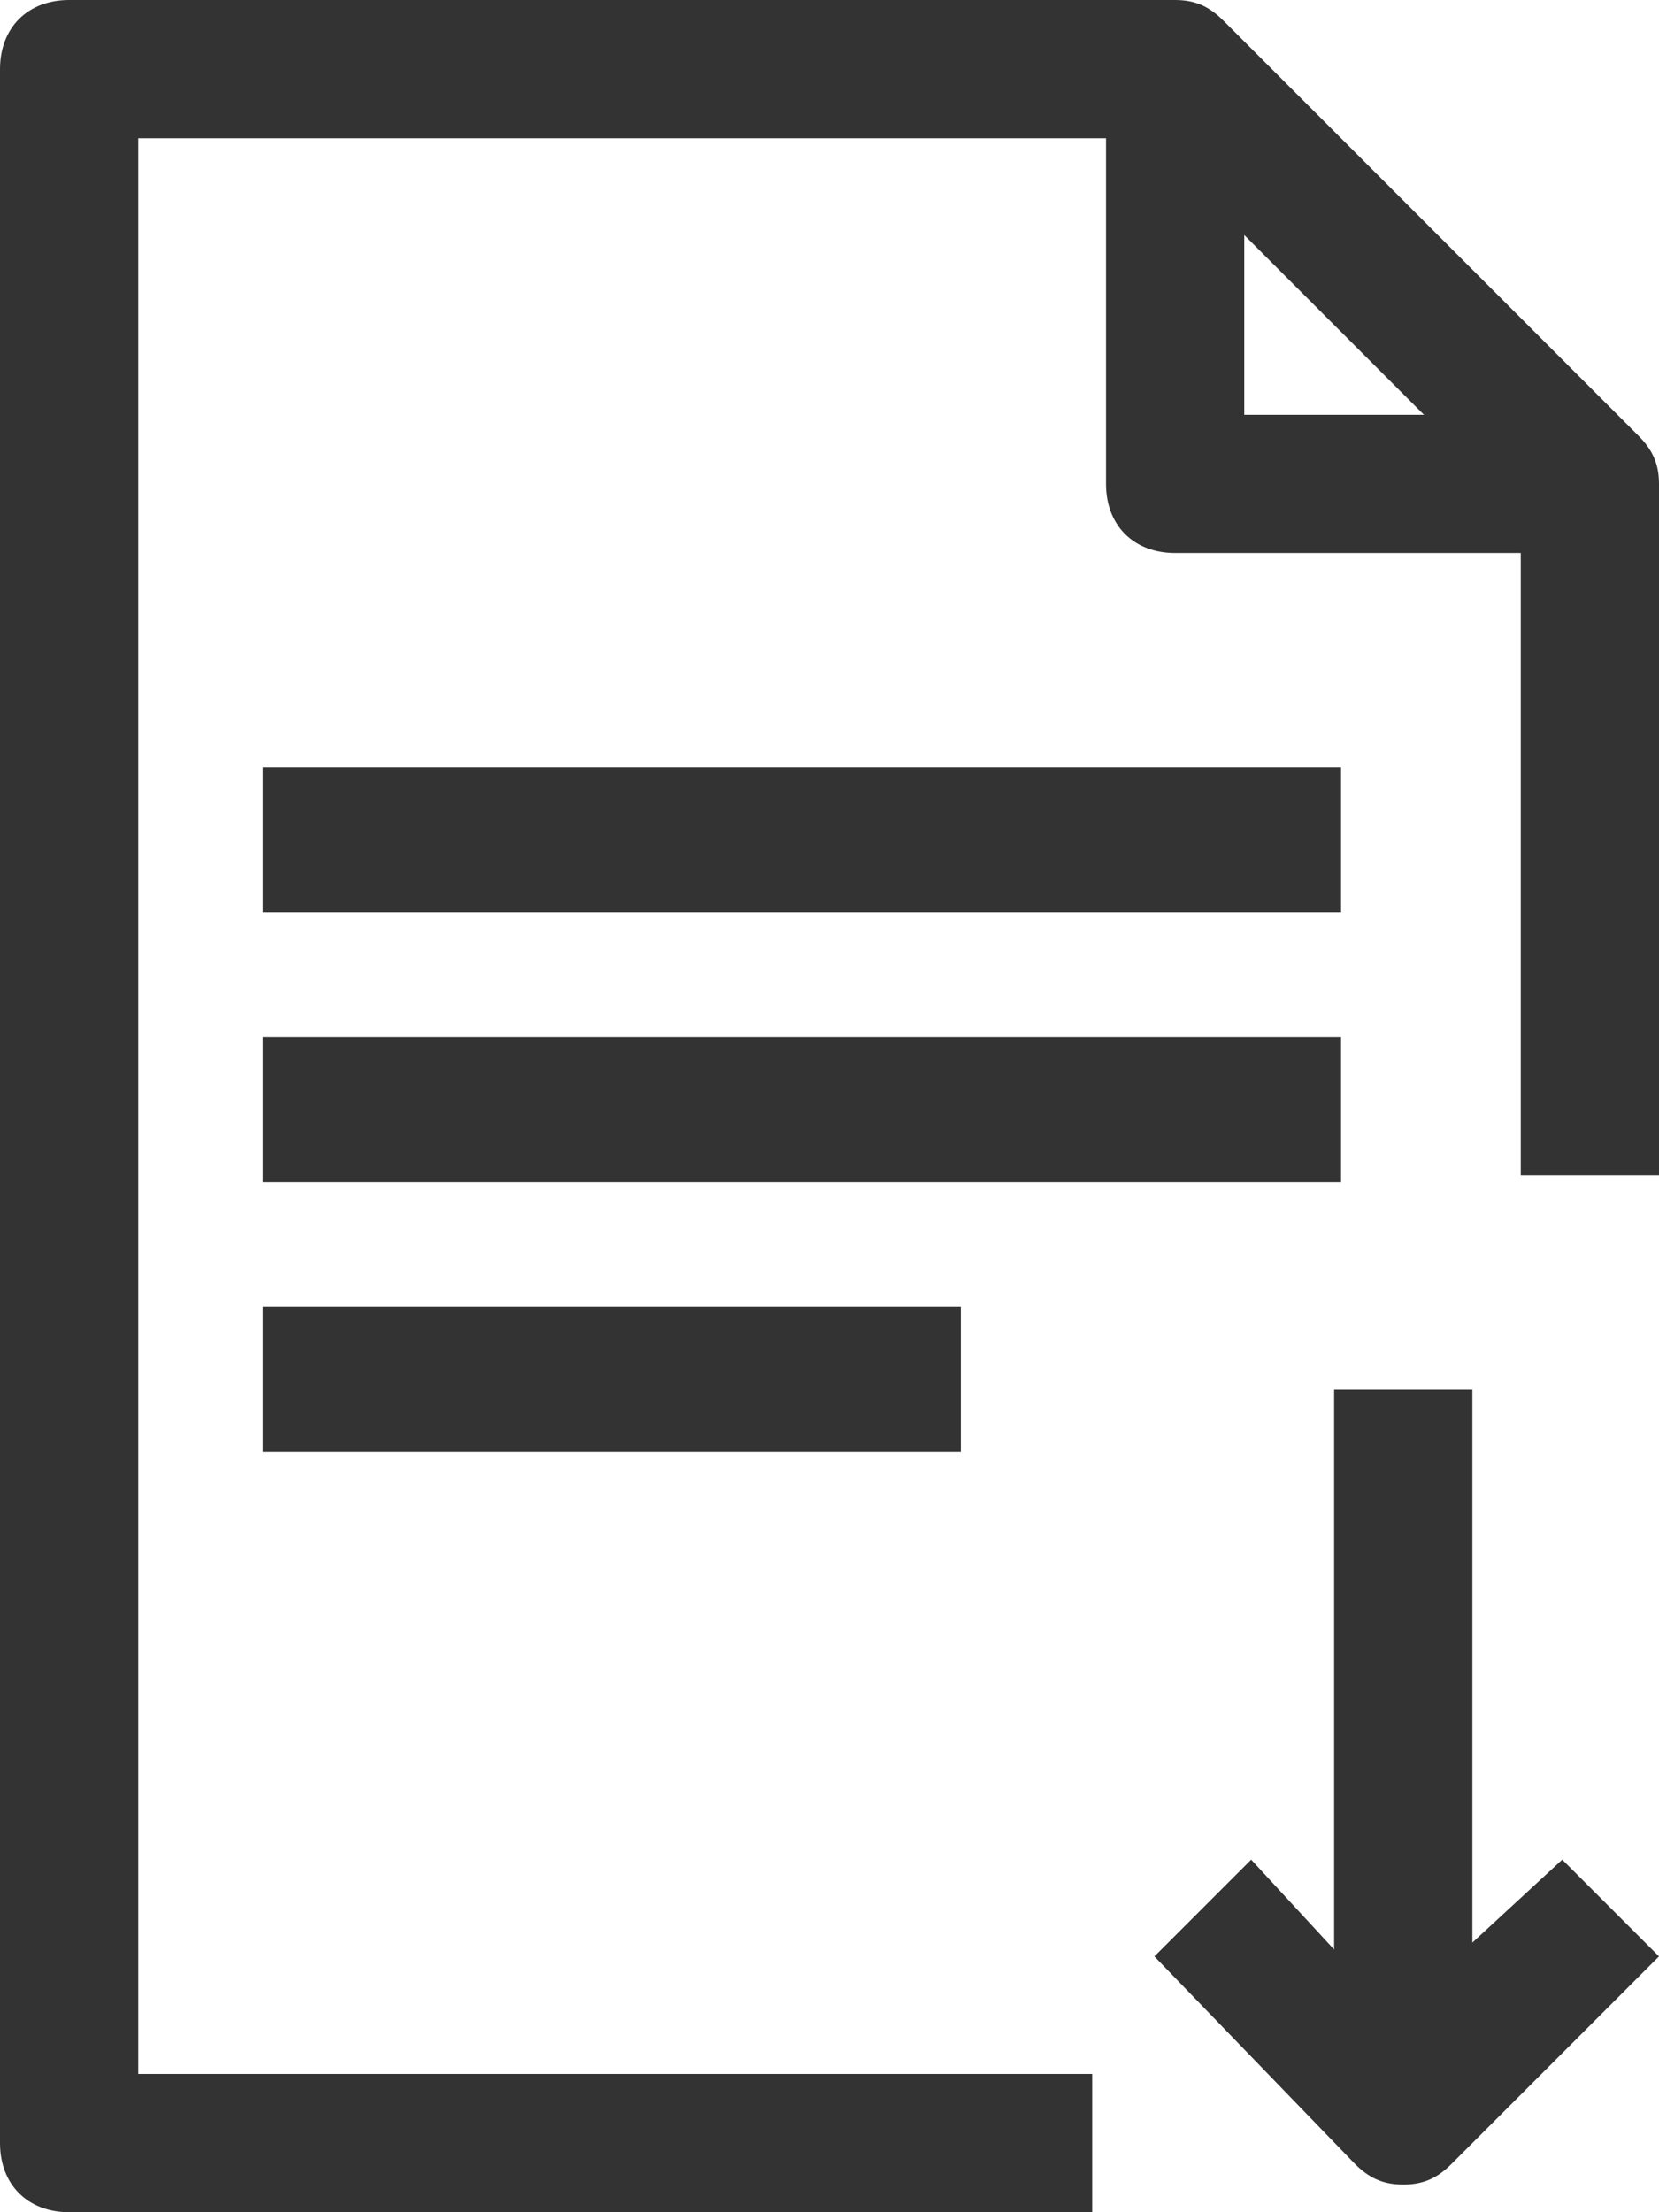 <svg xmlns="http://www.w3.org/2000/svg" xmlns:xlink="http://www.w3.org/1999/xlink" preserveAspectRatio="xMidYMid" width="24" height="32" viewBox="0 0 24 32">
  <defs>
    <style>
      .cls-1 {
        fill: #333;
        fill-rule: evenodd;
      }
    </style>
  </defs>
  <path d="M22.000,8.000 L17.000,8.000 C16.400,8.000 16.000,7.600 16.000,7.000 L16.000,2.000 L2.000,2.000 L2.000,30.000 L15.800,30.000 L15.800,32.000 L1.000,32.000 C0.400,32.000 -0.000,31.600 -0.000,31.000 L-0.000,1.000 C-0.000,0.400 0.400,0.000 1.000,0.000 L17.000,0.000 C17.300,0.000 17.500,0.100 17.700,0.300 L23.700,6.300 C23.900,6.500 24.000,6.700 24.000,7.000 L24.000,17.000 L22.000,17.000 L22.000,8.000 ZM18.000,3.400 L18.000,6.000 L20.600,6.000 L18.000,3.400 ZM3.800,21.000 L3.800,18.900 L13.900,18.900 L13.900,21.000 L3.800,21.000 ZM3.800,11.100 L19.400,11.100 L19.400,13.200 L3.800,13.200 L3.800,11.100 ZM19.400,17.100 L3.800,17.100 L3.800,15.000 L19.400,15.000 L19.400,17.100 ZM19.300,28.200 L19.300,20.100 L21.300,20.100 L21.300,28.100 L22.600,26.900 L24.000,28.300 L21.000,31.300 C20.800,31.500 20.600,31.600 20.300,31.600 C20.000,31.600 19.800,31.500 19.600,31.300 L16.700,28.300 L18.100,26.900 L19.300,28.200 Z" class="cls-1"/>
</svg>

